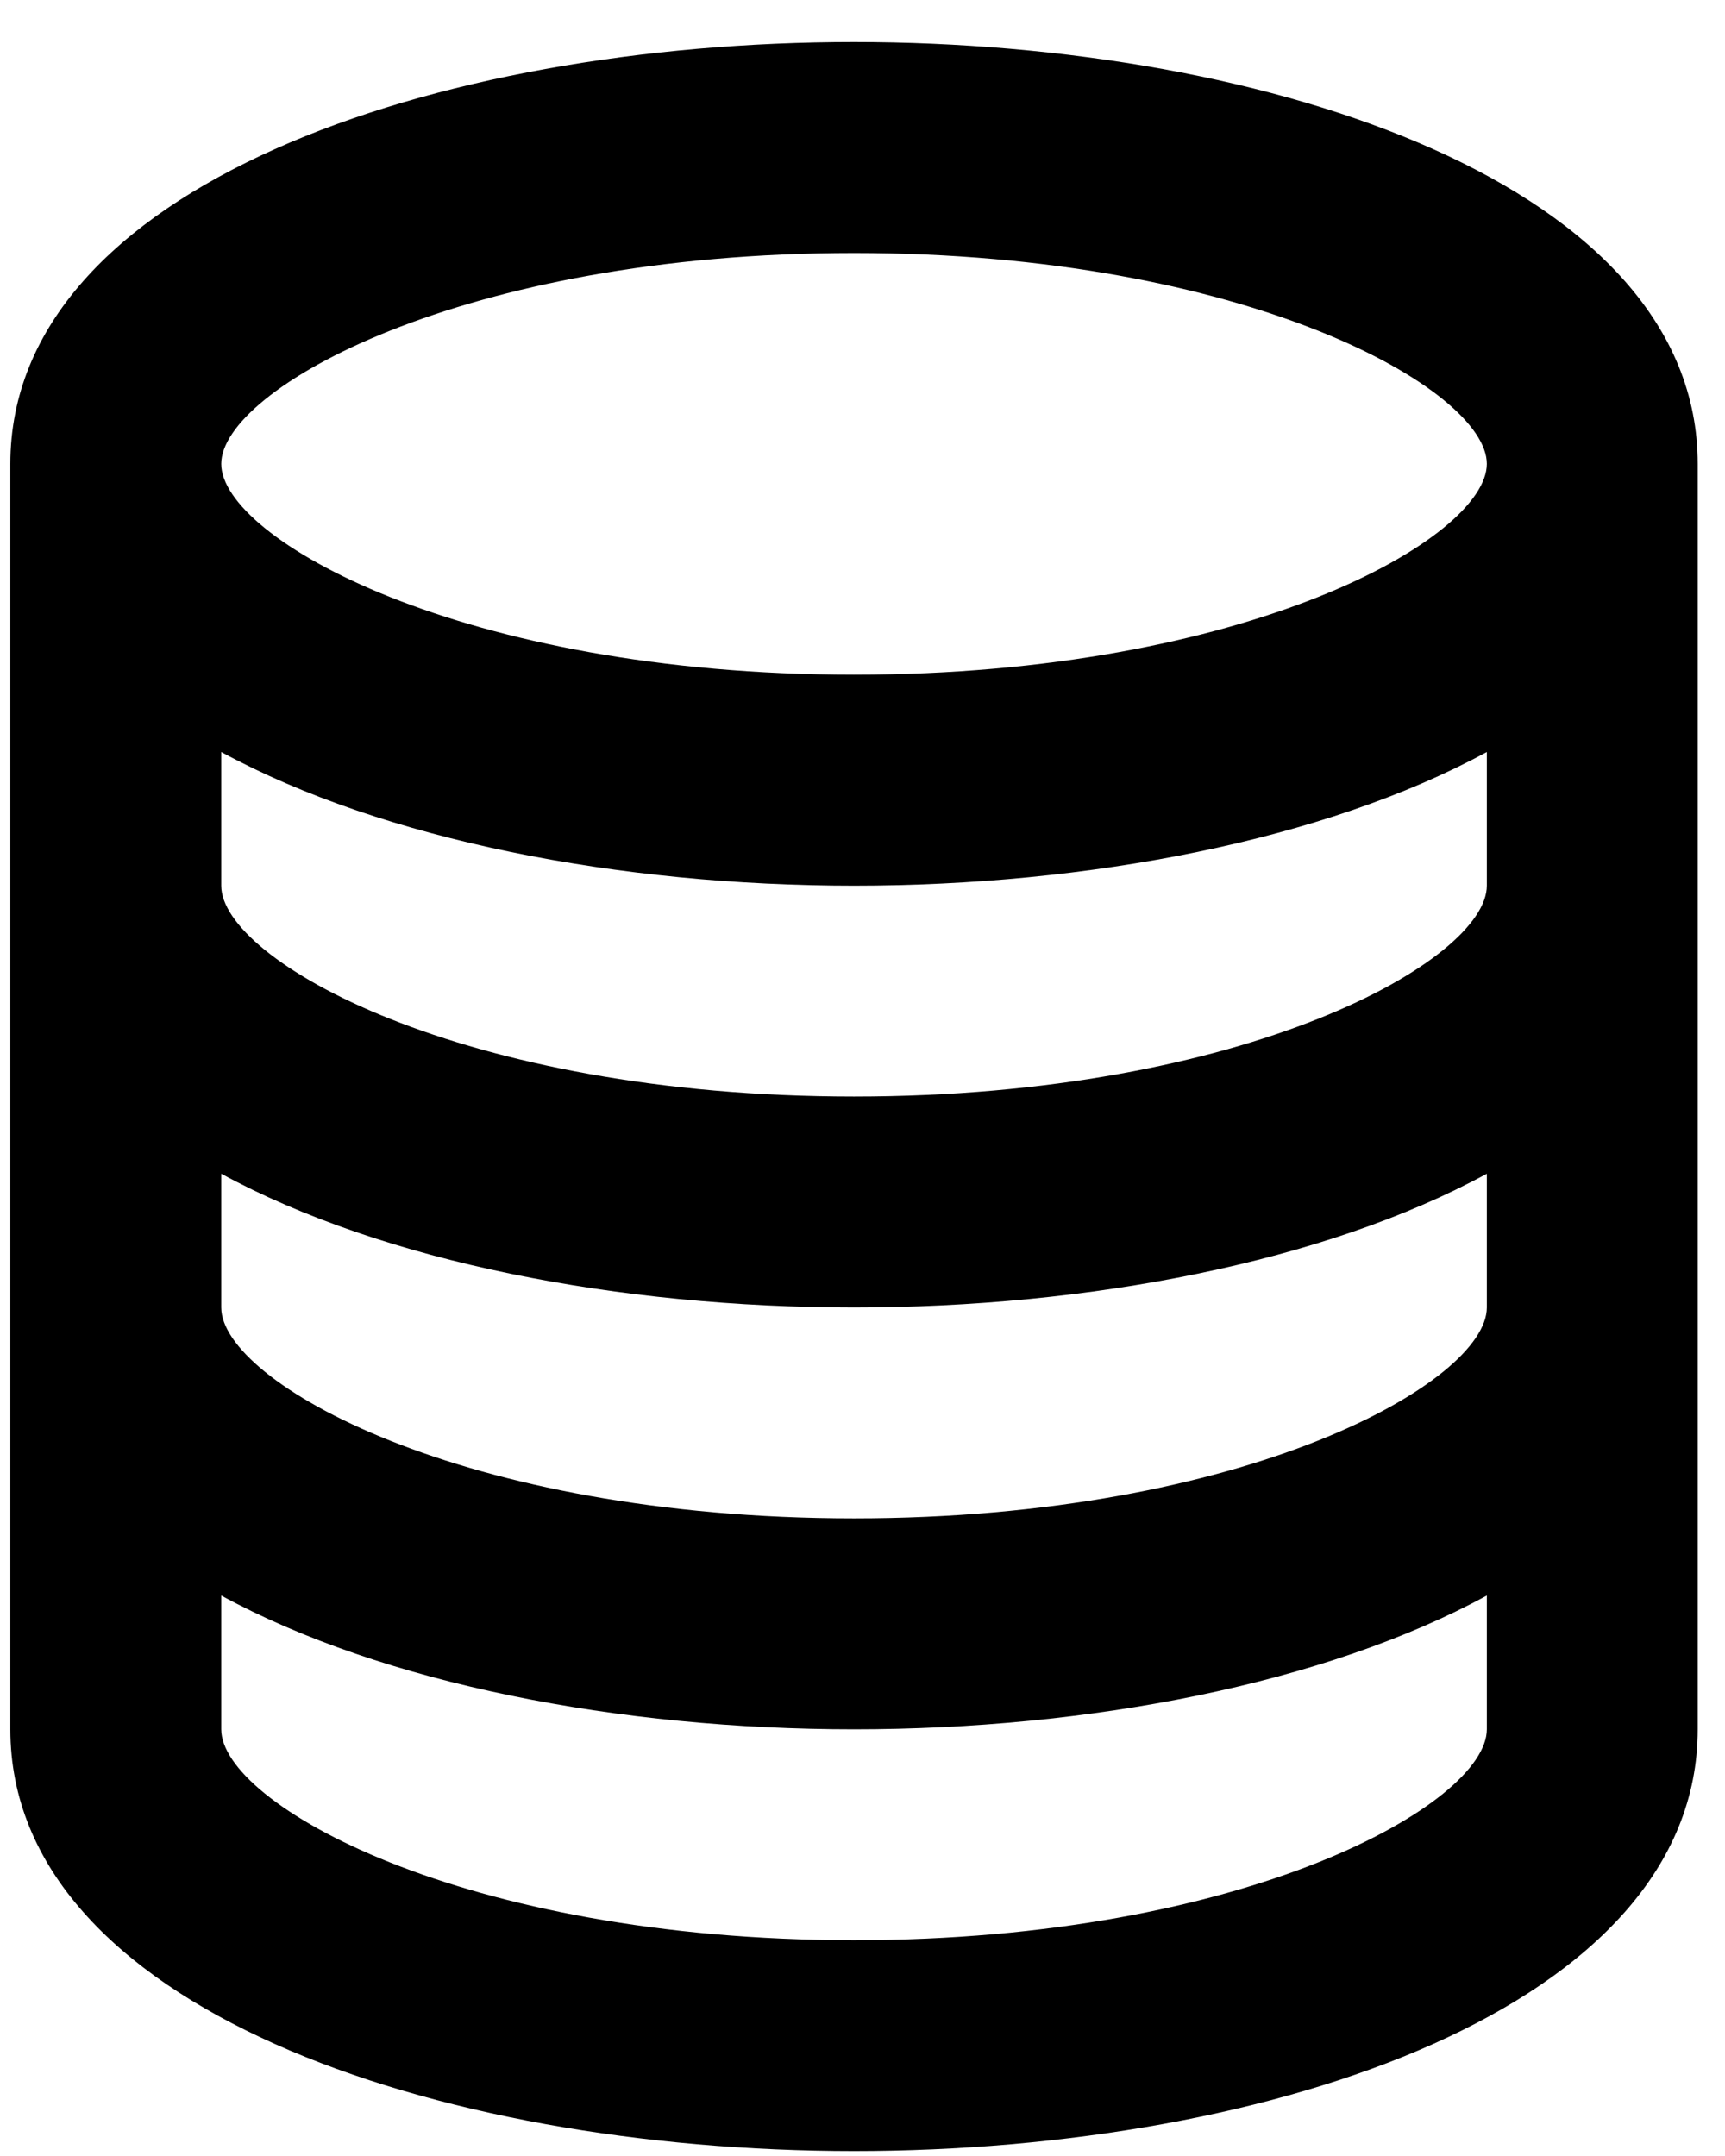 <svg width="16" height="20" viewBox="0 0 16 20" fill="none" xmlns="http://www.w3.org/2000/svg">
<path d="M7.921 19.954C11.811 19.954 15.747 18.61 15.747 16.042V4.303C15.747 1.734 11.811 0.39 7.921 0.39C4.032 0.39 0.096 1.734 0.096 4.303V16.042C0.096 18.61 4.032 19.954 7.921 19.954ZM7.921 17.998C4.281 17.998 2.052 16.731 2.052 16.042V14.801C3.56 15.621 5.747 16.042 7.921 16.042C10.096 16.042 12.283 15.621 13.791 14.801V16.042C13.791 16.731 11.562 17.998 7.921 17.998ZM7.921 2.347C11.562 2.347 13.791 3.613 13.791 4.303C13.791 4.993 11.562 6.259 7.921 6.259C4.281 6.259 2.052 4.993 2.052 4.303C2.052 3.613 4.281 2.347 7.921 2.347ZM2.052 6.976C3.56 7.795 5.747 8.216 7.921 8.216C10.096 8.216 12.283 7.795 13.791 6.976V8.216C13.791 8.906 11.562 10.172 7.921 10.172C4.281 10.172 2.052 8.906 2.052 8.216V6.976ZM2.052 10.888C3.56 11.708 5.747 12.129 7.921 12.129C10.096 12.129 12.283 11.708 13.791 10.888V12.129C13.791 12.818 11.562 14.085 7.921 14.085C4.281 14.085 2.052 12.818 2.052 12.129V10.888Z" fill="black"/>
</svg>
